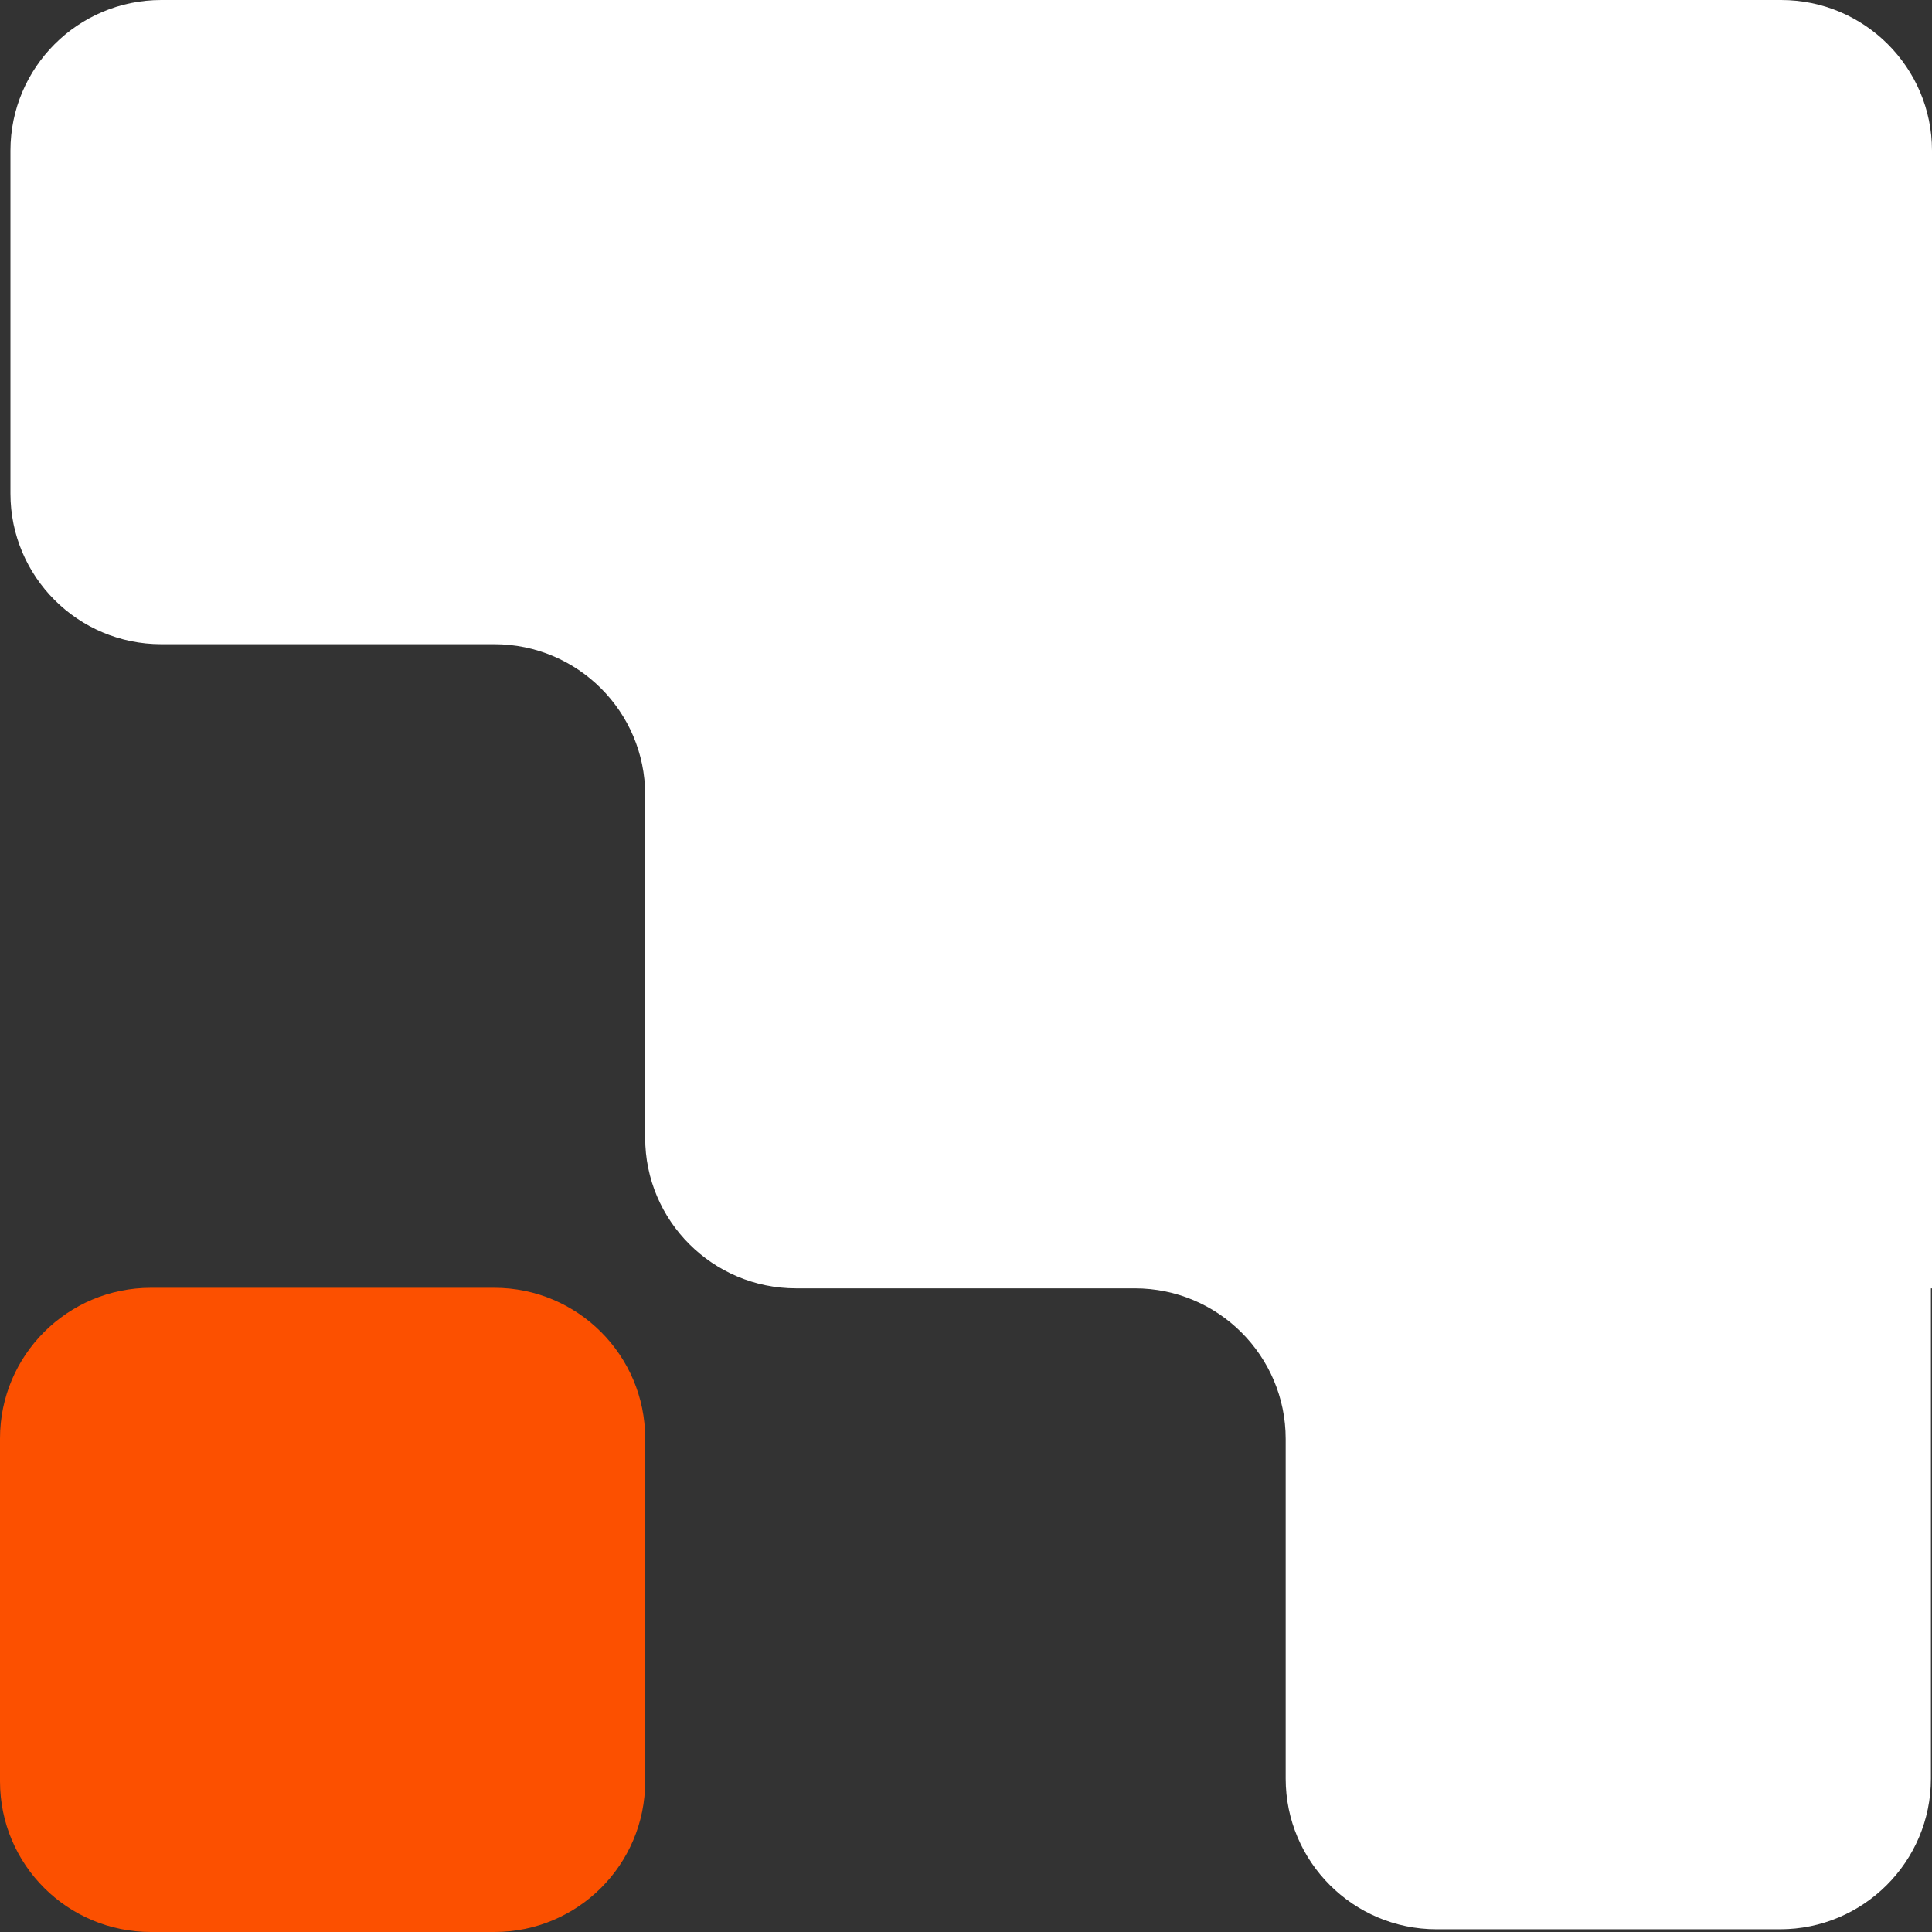<svg width="32" height="32" viewBox="0 0 32 32" fill="none" xmlns="http://www.w3.org/2000/svg">
<rect x="0" y="0" width="32" height="32" fill="#333333" stroke="none"/>
<g clip-path="url(#clip0_449_832)">
<path d="M8.188 32H2.499C1.12 32 0 30.887 0 29.505V23.825C0 22.448 1.12 21.33 2.499 21.33H8.188C9.567 21.33 10.686 22.448 10.686 23.825V29.505C10.686 30.887 9.567 32 8.188 32Z" fill="#FC5000"/>
<path d="M0.173 2.495V8.175C0.173 9.552 1.292 10.67 2.671 10.67H8.188C9.567 10.67 10.686 11.788 10.686 13.164V18.845C10.686 20.221 11.806 21.339 13.185 21.339H18.797C20.176 21.339 21.295 22.457 21.295 23.834V29.46C21.295 30.837 22.415 31.955 23.794 31.955H29.483C30.862 31.955 31.982 30.837 31.982 29.46V21.339H32V10.67V2.495C32 1.118 30.88 0 29.501 0H2.671C1.292 0 0.173 1.118 0.173 2.495Z" fill="white"/>
</g>
<defs>
<clipPath id="clip0_449_832">
<rect width="32" height="32" fill="white"/>
</clipPath>
</defs>
</svg>
